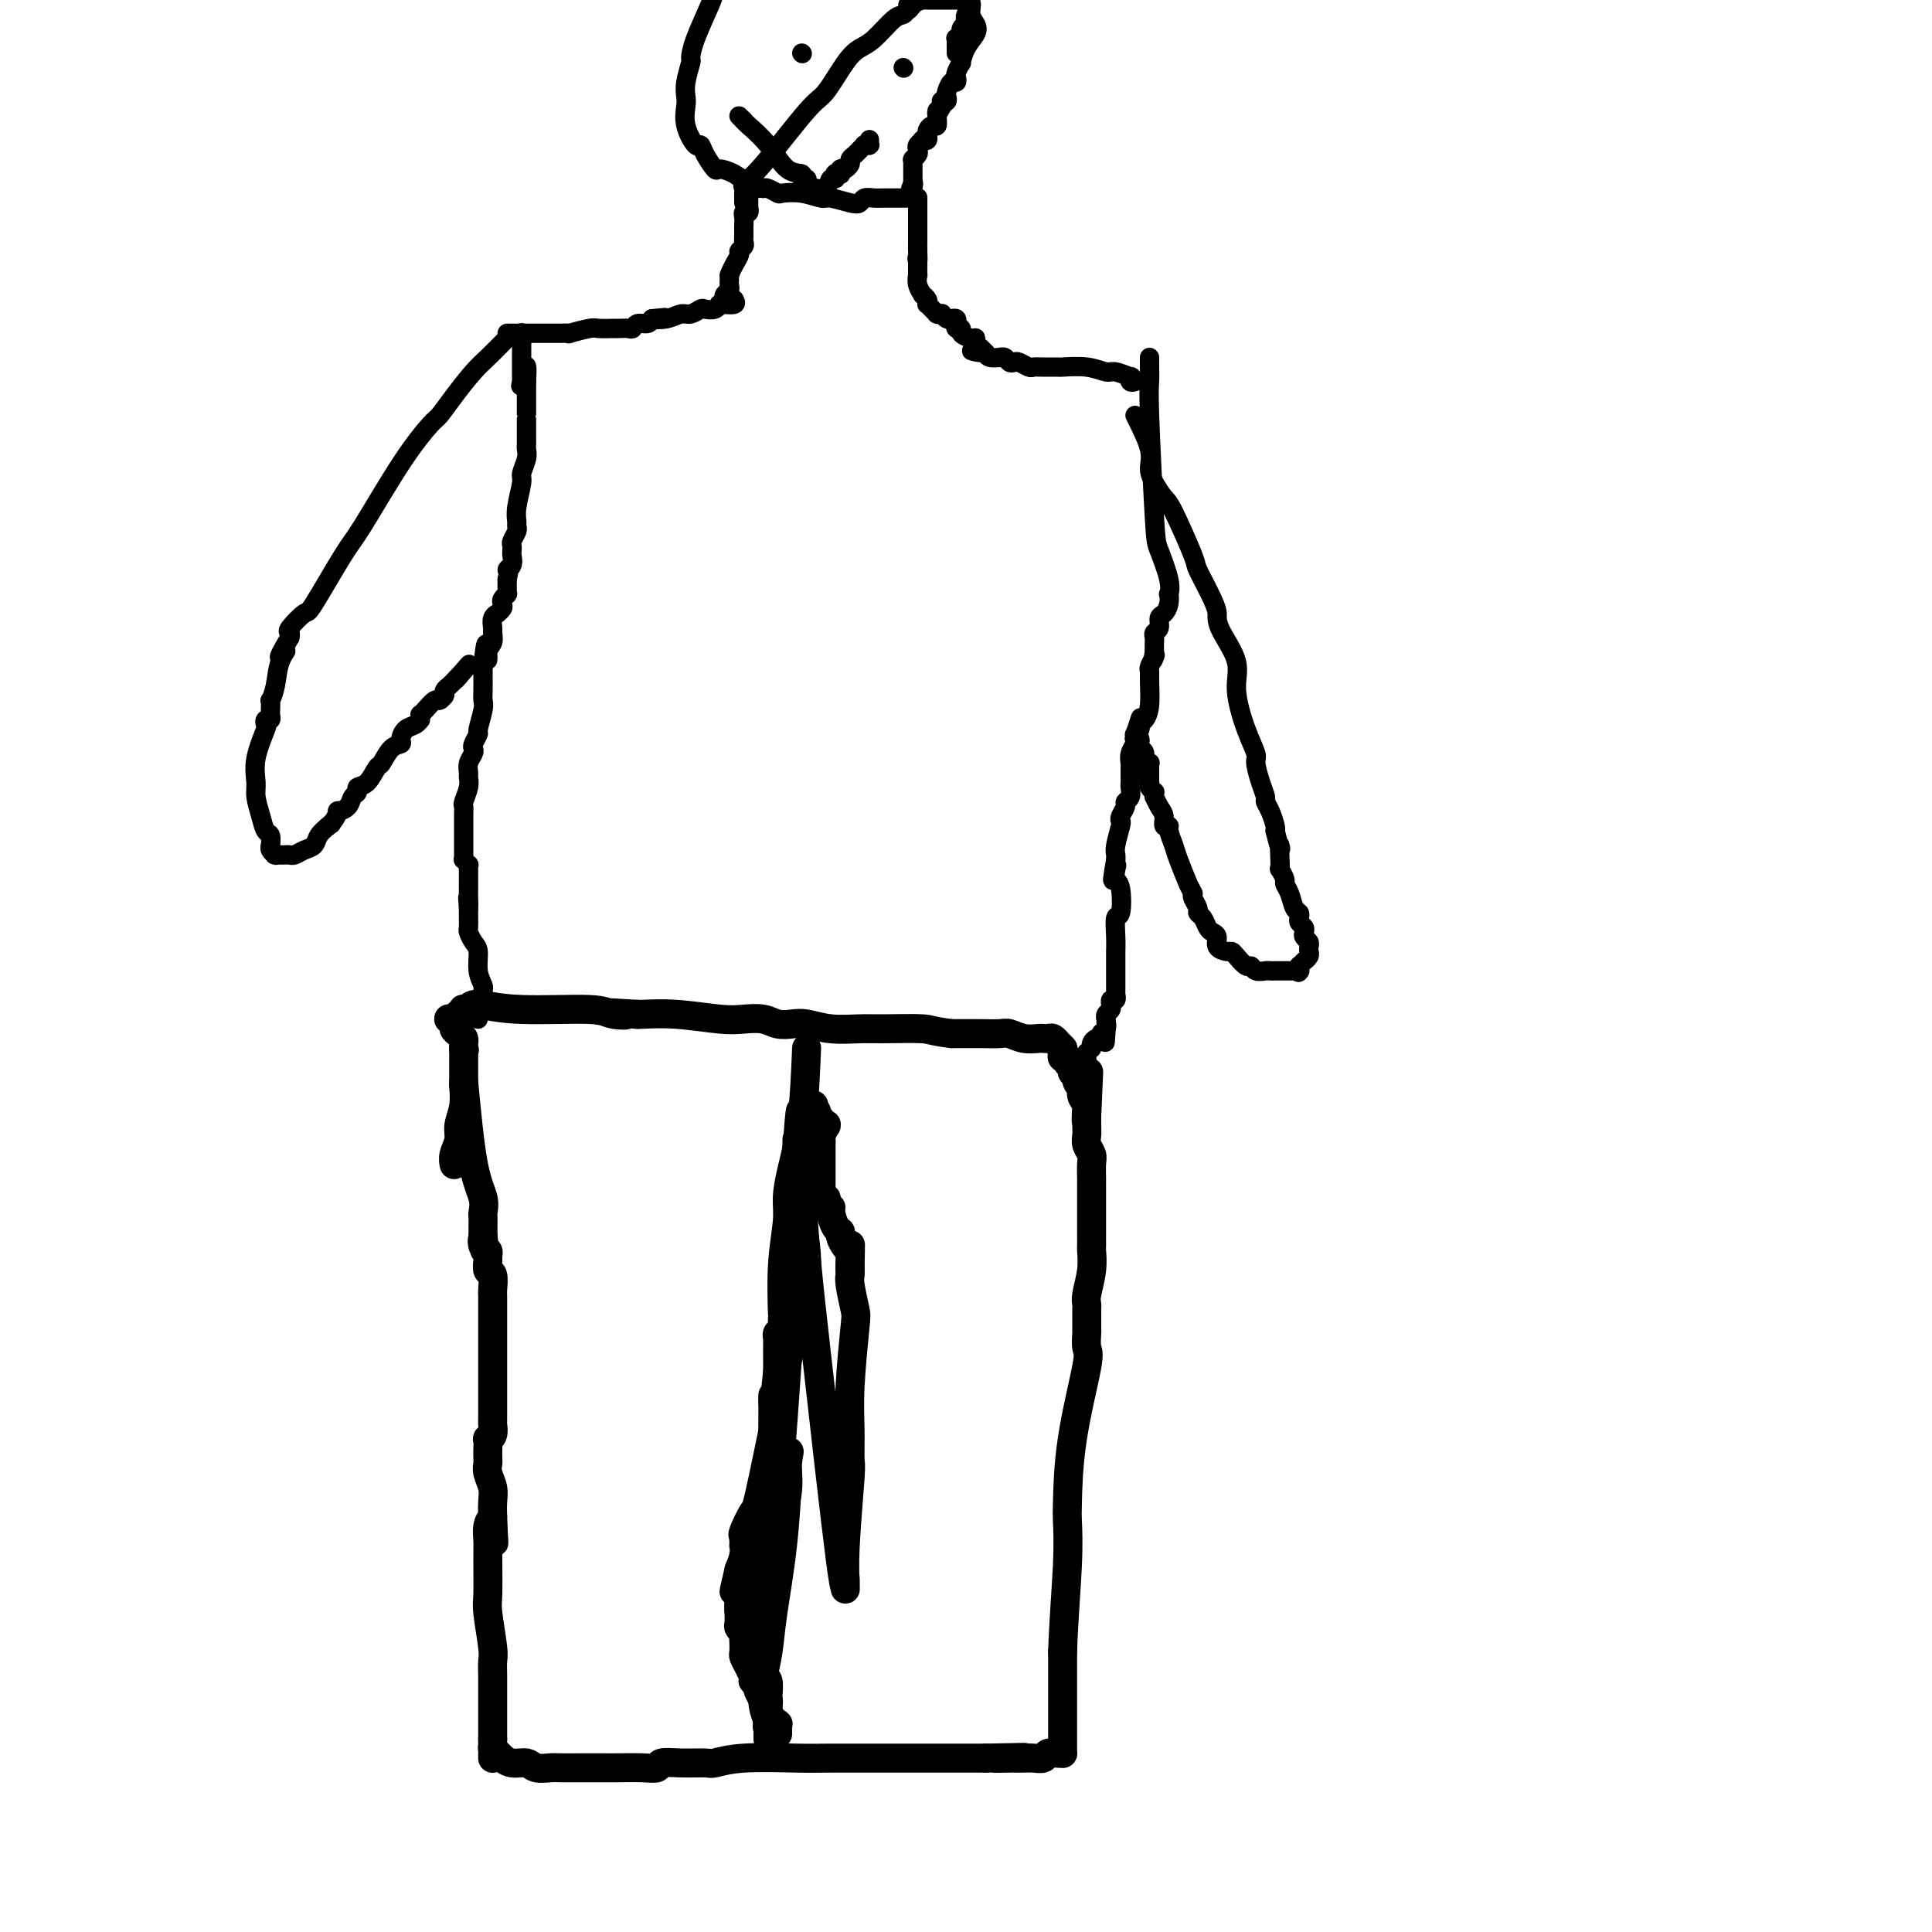 <svg viewBox='0 0 400 400' version='1.1' xmlns='http://www.w3.org/2000/svg' xmlns:xlink='http://www.w3.org/1999/xlink'><g fill='none' stroke='#000000' stroke-width='6' stroke-linecap='round' stroke-linejoin='round'><path d='M96,224c0.619,6.479 1.238,12.958 2,17c0.762,4.042 1.668,5.647 2,7c0.332,1.353 0.089,2.453 0,3c-0.089,0.547 -0.024,0.542 0,1c0.024,0.458 0.006,1.381 0,2c-0.006,0.619 -0.002,0.936 0,1c0.002,0.064 0.000,-0.125 0,0c-0.000,0.125 -0.000,0.562 0,1'/><path d='M100,256c0.635,5.129 0.223,1.950 0,1c-0.223,-0.950 -0.257,0.327 0,1c0.257,0.673 0.805,0.742 1,1c0.195,0.258 0.038,0.707 0,1c-0.038,0.293 0.042,0.432 0,1c-0.042,0.568 -0.207,1.567 0,2c0.207,0.433 0.788,0.301 1,1c0.212,0.699 0.057,2.228 0,3c-0.057,0.772 -0.015,0.786 0,1c0.015,0.214 0.004,0.627 0,1c-0.004,0.373 -0.001,0.705 0,1c0.001,0.295 0.000,0.552 0,1c-0.000,0.448 -0.000,1.088 0,1c0.000,-0.088 0.000,-0.902 0,0c-0.000,0.902 0.000,3.520 0,6c-0.000,2.480 -0.000,4.820 0,6c0.000,1.180 0.001,1.198 0,2c-0.001,0.802 -0.004,2.387 0,4c0.004,1.613 0.015,3.254 0,4c-0.015,0.746 -0.057,0.598 0,1c0.057,0.402 0.211,1.354 0,2c-0.211,0.646 -0.788,0.984 -1,1c-0.212,0.016 -0.058,-0.292 0,0c0.058,0.292 0.019,1.183 0,2c-0.019,0.817 -0.019,1.559 0,2c0.019,0.441 0.058,0.582 0,1c-0.058,0.418 -0.211,1.112 0,2c0.211,0.888 0.788,1.970 1,3c0.212,1.030 0.061,2.009 0,3c-0.061,0.991 -0.030,1.996 0,3'/><path d='M102,314c0.370,9.464 0.296,4.126 0,2c-0.296,-2.126 -0.812,-1.038 -1,0c-0.188,1.038 -0.047,2.025 0,3c0.047,0.975 -0.002,1.937 0,4c0.002,2.063 0.053,5.227 0,7c-0.053,1.773 -0.210,2.157 0,4c0.210,1.843 0.788,5.147 1,7c0.212,1.853 0.057,2.254 0,3c-0.057,0.746 -0.015,1.836 0,3c0.015,1.164 0.004,2.403 0,4c-0.004,1.597 -0.001,3.552 0,5c0.001,1.448 0.000,2.390 0,3c-0.000,0.610 -0.000,0.889 0,1c0.000,0.111 0.000,0.056 0,0'/><path d='M102,360c-0.000,7.359 -0.001,2.756 0,1c0.001,-1.756 0.003,-0.664 0,0c-0.003,0.664 -0.011,0.900 0,1c0.011,0.100 0.040,0.064 0,0c-0.040,-0.064 -0.149,-0.157 0,0c0.149,0.157 0.558,0.563 1,1c0.442,0.437 0.918,0.906 1,1c0.082,0.094 -0.231,-0.185 0,0c0.231,0.185 1.005,0.834 2,1c0.995,0.166 2.210,-0.152 3,0c0.790,0.152 1.153,0.773 2,1c0.847,0.227 2.178,0.061 3,0c0.822,-0.061 1.136,-0.017 2,0c0.864,0.017 2.277,0.005 4,0c1.723,-0.005 3.755,-0.005 5,0c1.245,0.005 1.703,0.016 3,0c1.297,-0.016 3.433,-0.057 5,0c1.567,0.057 2.564,0.212 3,0c0.436,-0.212 0.312,-0.793 1,-1c0.688,-0.207 2.189,-0.041 4,0c1.811,0.041 3.933,-0.041 5,0c1.067,0.041 1.081,0.207 2,0c0.919,-0.207 2.744,-0.788 6,-1c3.256,-0.212 7.943,-0.057 11,0c3.057,0.057 4.485,0.015 7,0c2.515,-0.015 6.117,-0.004 9,0c2.883,0.004 5.046,0.001 6,0c0.954,-0.001 0.699,-0.000 2,0c1.301,0.000 4.158,0.000 7,0c2.842,-0.000 5.669,-0.000 7,0c1.331,0.000 1.165,0.000 1,0'/><path d='M204,364c14.490,-0.309 5.717,-0.083 3,0c-2.717,0.083 0.624,0.023 2,0c1.376,-0.023 0.787,-0.010 1,0c0.213,0.010 1.226,0.017 2,0c0.774,-0.017 1.307,-0.057 2,0c0.693,0.057 1.545,0.212 2,0c0.455,-0.212 0.514,-0.791 1,-1c0.486,-0.209 1.398,-0.048 2,0c0.602,0.048 0.893,-0.016 1,0c0.107,0.016 0.029,0.112 0,0c-0.029,-0.112 -0.008,-0.432 0,-1c0.008,-0.568 0.002,-1.384 0,-3c-0.002,-1.616 -0.001,-4.033 0,-7c0.001,-2.967 0.000,-6.483 0,-10'/><path d='M220,342c0.226,-6.804 0.790,-13.315 1,-18c0.210,-4.685 0.067,-7.543 0,-9c-0.067,-1.457 -0.056,-1.512 0,-4c0.056,-2.488 0.159,-7.409 1,-13c0.841,-5.591 2.422,-11.851 3,-15c0.578,-3.149 0.155,-3.185 0,-4c-0.155,-0.815 -0.042,-2.407 0,-3c0.042,-0.593 0.011,-0.187 0,0c-0.011,0.187 -0.003,0.156 0,0c0.003,-0.156 0.001,-0.437 0,-1c-0.001,-0.563 0.000,-1.408 0,-2c-0.000,-0.592 -0.001,-0.933 0,-1c0.001,-0.067 0.004,0.139 0,0c-0.004,-0.139 -0.015,-0.622 0,-1c0.015,-0.378 0.057,-0.649 0,-1c-0.057,-0.351 -0.211,-0.781 0,-2c0.211,-1.219 0.789,-3.227 1,-5c0.211,-1.773 0.057,-3.312 0,-4c-0.057,-0.688 -0.015,-0.525 0,-1c0.015,-0.475 0.004,-1.587 0,-2c-0.004,-0.413 -0.001,-0.126 0,0c0.001,0.126 0.000,0.091 0,-1c-0.000,-1.091 0.001,-3.237 0,-5c-0.001,-1.763 -0.004,-3.144 0,-4c0.004,-0.856 0.015,-1.188 0,-2c-0.015,-0.812 -0.057,-2.104 0,-3c0.057,-0.896 0.211,-1.395 0,-2c-0.211,-0.605 -0.789,-1.317 -1,-2c-0.211,-0.683 -0.057,-1.338 0,-2c0.057,-0.662 0.016,-1.332 0,-2c-0.016,-0.668 -0.008,-1.334 0,-2'/><path d='M225,231c0.778,-17.352 0.222,-5.232 0,-1c-0.222,4.232 -0.111,0.574 0,-1c0.111,-1.574 0.222,-1.066 0,-1c-0.222,0.066 -0.776,-0.311 -1,-1c-0.224,-0.689 -0.117,-1.690 0,-2c0.117,-0.310 0.243,0.072 0,0c-0.243,-0.072 -0.854,-0.596 -1,-1c-0.146,-0.404 0.172,-0.687 0,-1c-0.172,-0.313 -0.834,-0.658 -1,-1c-0.166,-0.342 0.166,-0.683 0,-1c-0.166,-0.317 -0.829,-0.610 -1,-1c-0.171,-0.390 0.150,-0.875 0,-1c-0.150,-0.125 -0.771,0.111 -1,0c-0.229,-0.111 -0.065,-0.569 0,-1c0.065,-0.431 0.031,-0.834 0,-1c-0.031,-0.166 -0.060,-0.096 0,0c0.060,0.096 0.209,0.218 0,0c-0.209,-0.218 -0.777,-0.776 -1,-1c-0.223,-0.224 -0.102,-0.112 0,0c0.102,0.112 0.185,0.226 0,0c-0.185,-0.226 -0.640,-0.793 -1,-1c-0.360,-0.207 -0.627,-0.054 -1,0c-0.373,0.054 -0.852,0.011 -1,0c-0.148,-0.011 0.037,0.011 0,0c-0.037,-0.011 -0.294,-0.056 -1,0c-0.706,0.056 -1.859,0.211 -3,0c-1.141,-0.211 -2.270,-0.789 -3,-1c-0.730,-0.211 -1.062,-0.057 -2,0c-0.938,0.057 -2.483,0.015 -4,0c-1.517,-0.015 -3.005,-0.004 -4,0c-0.995,0.004 -1.498,0.002 -2,0'/><path d='M197,214c-4.337,-0.537 -4.180,-0.880 -6,-1c-1.820,-0.120 -5.617,-0.018 -8,0c-2.383,0.018 -3.352,-0.047 -5,0c-1.648,0.047 -3.977,0.205 -6,0c-2.023,-0.205 -3.741,-0.773 -5,-1c-1.259,-0.227 -2.058,-0.112 -3,0c-0.942,0.112 -2.027,0.222 -3,0c-0.973,-0.222 -1.834,-0.778 -3,-1c-1.166,-0.222 -2.639,-0.112 -4,0c-1.361,0.112 -2.612,0.226 -5,0c-2.388,-0.226 -5.912,-0.792 -9,-1c-3.088,-0.208 -5.739,-0.060 -7,0c-1.261,0.060 -1.130,0.030 -1,0'/><path d='M132,210c-10.643,-0.636 -4.752,-0.227 -3,0c1.752,0.227 -0.635,0.271 -2,0c-1.365,-0.271 -1.707,-0.858 -5,-1c-3.293,-0.142 -9.538,0.162 -14,0c-4.462,-0.162 -7.142,-0.790 -8,-1c-0.858,-0.210 0.106,-0.004 0,0c-0.106,0.004 -1.283,-0.196 -2,0c-0.717,0.196 -0.976,0.788 -1,1c-0.024,0.212 0.186,0.043 0,0c-0.186,-0.043 -0.767,0.040 -1,0c-0.233,-0.040 -0.119,-0.203 0,0c0.119,0.203 0.243,0.772 0,1c-0.243,0.228 -0.854,0.114 -1,0c-0.146,-0.114 0.171,-0.227 0,0c-0.171,0.227 -0.830,0.793 -1,1c-0.170,0.207 0.151,0.056 0,0c-0.151,-0.056 -0.773,-0.015 -1,0c-0.227,0.015 -0.061,0.004 0,0c0.061,-0.004 0.015,-0.002 0,0c-0.015,0.002 -0.000,0.003 0,0c0.000,-0.003 -0.015,-0.012 0,0c0.015,0.012 0.059,0.045 0,0c-0.059,-0.045 -0.222,-0.167 0,0c0.222,0.167 0.830,0.622 1,1c0.170,0.378 -0.098,0.679 0,1c0.098,0.321 0.562,0.663 1,1c0.438,0.337 0.849,0.668 1,1c0.151,0.332 0.043,0.666 0,1c-0.043,0.334 -0.022,0.667 0,1'/><path d='M96,217c0.309,0.884 0.083,0.093 0,0c-0.083,-0.093 -0.022,0.511 0,1c0.022,0.489 0.006,0.862 0,1c-0.006,0.138 -0.002,0.040 0,0c0.002,-0.040 0.000,-0.023 0,0c-0.000,0.023 -0.000,0.053 0,0c0.000,-0.053 0.000,-0.187 0,0c-0.000,0.187 -0.000,0.695 0,1c0.000,0.305 0.000,0.408 0,1c-0.000,0.592 -0.000,1.674 0,2c0.000,0.326 0.000,-0.104 0,0c-0.000,0.104 -0.000,0.743 0,1c0.000,0.257 0.001,0.133 0,0c-0.001,-0.133 -0.004,-0.275 0,0c0.004,0.275 0.016,0.969 0,1c-0.016,0.031 -0.061,-0.599 0,0c0.061,0.599 0.226,2.427 0,4c-0.226,1.573 -0.845,2.891 -1,4c-0.155,1.109 0.155,2.010 0,3c-0.155,0.990 -0.773,2.070 -1,3c-0.227,0.930 -0.061,1.712 0,2c0.061,0.288 0.017,0.082 0,0c-0.017,-0.082 -0.009,-0.041 0,0'/><path d='M167,217c-0.229,5.363 -0.457,10.725 -1,15c-0.543,4.275 -1.399,7.462 -2,10c-0.601,2.538 -0.946,4.427 -1,6c-0.054,1.573 0.182,2.831 0,5c-0.182,2.169 -0.781,5.249 -1,9c-0.219,3.751 -0.059,8.172 0,10c0.059,1.828 0.016,1.064 0,1c-0.016,-0.064 -0.005,0.571 0,1c0.005,0.429 0.002,0.651 0,1c-0.002,0.349 -0.004,0.824 0,1c0.004,0.176 0.015,0.052 0,0c-0.015,-0.052 -0.057,-0.033 0,0c0.057,0.033 0.211,0.081 0,0c-0.211,-0.081 -0.789,-0.290 -1,0c-0.211,0.290 -0.057,1.078 0,1c0.057,-0.078 0.016,-1.022 0,0c-0.016,1.022 -0.008,4.011 0,7'/><path d='M161,284c-1.155,11.242 -1.041,5.845 -1,5c0.041,-0.845 0.011,2.860 0,6c-0.011,3.140 -0.003,5.714 0,7c0.003,1.286 0.002,1.285 0,2c-0.002,0.715 -0.004,2.146 0,3c0.004,0.854 0.015,1.133 0,2c-0.015,0.867 -0.056,2.324 0,3c0.056,0.676 0.207,0.571 0,1c-0.207,0.429 -0.774,1.392 -1,2c-0.226,0.608 -0.113,0.862 0,1c0.113,0.138 0.226,0.159 0,1c-0.226,0.841 -0.793,2.503 -1,3c-0.207,0.497 -0.056,-0.170 0,0c0.056,0.170 0.015,1.177 0,2c-0.015,0.823 -0.004,1.463 0,2c0.004,0.537 0.001,0.970 0,1c-0.001,0.030 -0.000,-0.343 0,0c0.000,0.343 0.000,1.400 0,2c-0.000,0.600 -0.000,0.741 0,1c0.000,0.259 0.000,0.634 0,1c-0.000,0.366 -0.000,0.723 0,1c0.000,0.277 0.000,0.474 0,1c-0.000,0.526 -0.001,1.382 0,2c0.001,0.618 0.004,1.000 0,1c-0.004,0.000 -0.015,-0.381 0,1c0.015,1.381 0.057,4.523 0,7c-0.057,2.477 -0.211,4.288 0,5c0.211,0.712 0.789,0.325 1,1c0.211,0.675 0.057,2.413 0,3c-0.057,0.587 -0.016,0.025 0,0c0.016,-0.025 0.008,0.488 0,1'/><path d='M159,352c-0.309,10.622 -0.083,3.175 0,1c0.083,-2.175 0.022,0.920 0,2c-0.022,1.080 -0.006,0.146 0,0c0.006,-0.146 0.002,0.496 0,1c-0.002,0.504 -0.000,0.871 0,1c0.000,0.129 0.000,0.020 0,0c-0.000,-0.020 -0.000,0.047 0,0c0.000,-0.047 0.000,-0.210 0,0c-0.000,0.210 -0.000,0.792 0,1c0.000,0.208 0.000,0.042 0,0c-0.000,-0.042 -0.000,0.042 0,0c0.000,-0.042 0.000,-0.208 0,0c-0.000,0.208 -0.000,0.792 0,1c0.000,0.208 0.000,0.042 0,0c-0.000,-0.042 -0.000,0.041 0,0c0.000,-0.041 0.000,-0.207 0,0c-0.000,0.207 -0.000,0.788 0,1c0.000,0.212 0.000,0.057 0,0c-0.000,-0.057 -0.000,-0.016 0,0c0.000,0.016 0.000,0.005 0,0c-0.000,-0.005 -0.000,-0.005 0,0c0.000,0.005 0.000,0.015 0,0c-0.000,-0.015 -0.000,-0.056 0,0c0.000,0.056 0.000,0.208 0,0c0.000,-0.208 0.000,-0.777 0,-1c0.000,-0.223 0.000,-0.098 0,0c0.000,0.098 0.000,0.171 0,0c0.000,-0.171 0.000,-0.585 0,-1'/><path d='M159,358c-0.000,0.917 -0.000,0.209 0,0c0.000,-0.209 0.000,0.081 0,0c-0.000,-0.081 -0.000,-0.532 0,-1c0.000,-0.468 0.001,-0.952 0,-1c-0.001,-0.048 -0.004,0.341 0,0c0.004,-0.341 0.015,-1.411 0,-2c-0.015,-0.589 -0.057,-0.697 0,-1c0.057,-0.303 0.211,-0.799 0,-1c-0.211,-0.201 -0.789,-0.105 -1,0c-0.211,0.105 -0.057,0.221 0,0c0.057,-0.221 0.015,-0.777 0,-1c-0.015,-0.223 -0.004,-0.113 0,0c0.004,0.113 0.001,0.230 0,0c-0.001,-0.230 -0.000,-0.808 0,-1c0.000,-0.192 0.000,0.001 0,0c-0.000,-0.001 -0.000,-0.195 0,0c0.000,0.195 0.001,0.780 0,1c-0.001,0.220 -0.004,0.075 0,0c0.004,-0.075 0.015,-0.080 0,0c-0.015,0.080 -0.057,0.246 0,0c0.057,-0.246 0.213,-0.905 0,-1c-0.213,-0.095 -0.794,0.373 -1,0c-0.206,-0.373 -0.037,-1.589 0,-2c0.037,-0.411 -0.057,-0.019 0,-2c0.057,-1.981 0.264,-6.335 1,-12c0.736,-5.665 2.001,-12.642 3,-17c0.999,-4.358 1.730,-6.096 2,-8c0.270,-1.904 0.077,-3.972 0,-5c-0.077,-1.028 -0.039,-1.014 0,-1'/><path d='M163,303c0.774,-4.795 0.207,-1.284 0,0c-0.207,1.284 -0.056,0.339 0,0c0.056,-0.339 0.015,-0.073 0,0c-0.015,0.073 -0.006,-0.049 0,0c0.006,0.049 0.009,0.268 0,1c-0.009,0.732 -0.030,1.976 0,2c0.030,0.024 0.109,-1.170 0,1c-0.109,2.170 -0.407,7.706 -1,13c-0.593,5.294 -1.479,10.346 -2,14c-0.521,3.654 -0.675,5.911 -1,8c-0.325,2.089 -0.819,4.010 -1,5c-0.181,0.990 -0.048,1.049 0,1c0.048,-0.049 0.013,-0.208 0,0c-0.013,0.208 -0.003,0.781 0,1c0.003,0.219 -0.001,0.083 0,0c0.001,-0.083 0.008,-0.112 0,0c-0.008,0.112 -0.029,0.366 0,0c0.029,-0.366 0.109,-1.350 0,-1c-0.109,0.350 -0.407,2.036 0,-3c0.407,-5.036 1.521,-16.795 3,-36c1.479,-19.205 3.325,-45.858 4,-58c0.675,-12.142 0.181,-9.775 0,-10c-0.181,-0.225 -0.048,-3.042 0,-4c0.048,-0.958 0.013,-0.058 0,0c-0.013,0.058 -0.003,-0.728 0,-1c0.003,-0.272 0.001,-0.032 0,0c-0.001,0.032 -0.000,-0.145 0,0c0.000,0.145 0.000,0.613 0,1c-0.000,0.387 -0.000,0.694 0,1'/><path d='M165,238c1.204,-16.718 0.715,-4.014 1,7c0.285,11.014 1.344,20.338 3,35c1.656,14.662 3.908,34.661 5,43c1.092,8.339 1.025,5.019 1,4c-0.025,-1.019 -0.007,0.263 0,1c0.007,0.737 0.002,0.929 0,1c-0.002,0.071 -0.000,0.020 0,0c0.000,-0.020 -0.001,-0.008 0,0c0.001,0.008 0.004,0.012 0,0c-0.004,-0.012 -0.015,-0.041 0,0c0.015,0.041 0.057,0.152 0,-1c-0.057,-1.152 -0.212,-3.567 0,-8c0.212,-4.433 0.792,-10.883 1,-14c0.208,-3.117 0.043,-2.901 0,-4c-0.043,-1.099 0.037,-3.513 0,-6c-0.037,-2.487 -0.192,-5.049 0,-9c0.192,-3.951 0.731,-9.293 1,-12c0.269,-2.707 0.268,-2.778 0,-4c-0.268,-1.222 -0.804,-3.594 -1,-5c-0.196,-1.406 -0.053,-1.845 0,-2c0.053,-0.155 0.014,-0.028 0,0c-0.014,0.028 -0.004,-0.045 0,0c0.004,0.045 0.001,0.208 0,0c-0.001,-0.208 -0.000,-0.787 0,-1c0.000,-0.213 0.000,-0.061 0,0c-0.000,0.061 -0.000,0.030 0,0'/><path d='M176,263c0.158,-10.020 0.052,-3.070 0,-1c-0.052,2.070 -0.052,-0.741 0,-2c0.052,-1.259 0.155,-0.965 0,-1c-0.155,-0.035 -0.567,-0.398 -1,-1c-0.433,-0.602 -0.885,-1.444 -1,-2c-0.115,-0.556 0.109,-0.827 0,-1c-0.109,-0.173 -0.551,-0.246 -1,-1c-0.449,-0.754 -0.905,-2.187 -1,-3c-0.095,-0.813 0.172,-1.007 0,-1c-0.172,0.007 -0.782,0.213 -1,0c-0.218,-0.213 -0.044,-0.846 0,-1c0.044,-0.154 -0.041,0.170 0,0c0.041,-0.170 0.207,-0.834 0,-1c-0.207,-0.166 -0.788,0.164 -1,0c-0.212,-0.164 -0.057,-0.823 0,-1c0.057,-0.177 0.015,0.129 0,0c-0.015,-0.129 -0.004,-0.694 0,-2c0.004,-1.306 0.001,-3.354 0,-4c-0.001,-0.646 0.000,0.111 0,0c-0.000,-0.111 -0.001,-1.089 0,-2c0.001,-0.911 0.004,-1.754 0,-2c-0.004,-0.246 -0.015,0.106 0,0c0.015,-0.106 0.058,-0.670 0,-1c-0.058,-0.330 -0.215,-0.427 0,-1c0.215,-0.573 0.804,-1.622 1,-2c0.196,-0.378 0.001,-0.087 0,0c-0.001,0.087 0.193,-0.032 0,0c-0.193,0.032 -0.773,0.215 -1,0c-0.227,-0.215 -0.099,-0.827 0,-1c0.099,-0.173 0.171,0.093 0,0c-0.171,-0.093 -0.586,-0.547 -1,-1'/><path d='M169,231c-1.099,-4.891 -0.347,-1.118 0,0c0.347,1.118 0.290,-0.418 0,-1c-0.290,-0.582 -0.814,-0.209 -1,0c-0.186,0.209 -0.036,0.255 0,0c0.036,-0.255 -0.043,-0.812 0,-1c0.043,-0.188 0.208,-0.009 0,0c-0.208,0.009 -0.788,-0.154 -1,0c-0.212,0.154 -0.056,0.624 0,1c0.056,0.376 0.011,0.658 0,1c-0.011,0.342 0.011,0.743 0,1c-0.011,0.257 -0.056,0.370 0,1c0.056,0.630 0.211,1.776 0,4c-0.211,2.224 -0.790,5.525 -1,7c-0.210,1.475 -0.052,1.123 0,2c0.052,0.877 -0.004,2.984 0,4c0.004,1.016 0.066,0.940 0,1c-0.066,0.060 -0.259,0.256 0,2c0.259,1.744 0.972,5.038 1,8c0.028,2.962 -0.627,5.593 -1,7c-0.373,1.407 -0.464,1.591 -2,9c-1.536,7.409 -4.517,22.042 -6,29c-1.483,6.958 -1.469,6.242 -2,7c-0.531,0.758 -1.606,2.992 -2,4c-0.394,1.008 -0.106,0.791 0,1c0.106,0.209 0.029,0.846 0,1c-0.029,0.154 -0.011,-0.174 0,0c0.011,0.174 0.013,0.851 0,1c-0.013,0.149 -0.042,-0.229 0,0c0.042,0.229 0.155,1.065 0,2c-0.155,0.935 -0.577,1.967 -1,3'/><path d='M153,325c-2.011,8.792 -0.539,2.272 0,1c0.539,-1.272 0.143,2.706 0,5c-0.143,2.294 -0.035,2.906 0,3c0.035,0.094 -0.005,-0.330 0,0c0.005,0.330 0.054,1.415 0,2c-0.054,0.585 -0.210,0.671 0,1c0.210,0.329 0.788,0.899 1,1c0.212,0.101 0.060,-0.269 0,0c-0.060,0.269 -0.026,1.176 0,2c0.026,0.824 0.045,1.565 0,2c-0.045,0.435 -0.155,0.566 0,1c0.155,0.434 0.576,1.173 1,2c0.424,0.827 0.850,1.741 1,2c0.150,0.259 0.025,-0.139 0,0c-0.025,0.139 0.050,0.815 0,1c-0.050,0.185 -0.224,-0.122 0,0c0.224,0.122 0.847,0.671 1,1c0.153,0.329 -0.165,0.437 0,1c0.165,0.563 0.814,1.580 1,2c0.186,0.420 -0.090,0.242 0,1c0.090,0.758 0.546,2.451 1,3c0.454,0.549 0.906,-0.045 1,0c0.094,0.045 -0.171,0.730 0,1c0.171,0.270 0.778,0.125 1,0c0.222,-0.125 0.060,-0.231 0,0c-0.060,0.231 -0.016,0.798 0,1c0.016,0.202 0.004,0.040 0,0c-0.004,-0.040 -0.001,0.041 0,0c0.001,-0.041 0.000,-0.203 0,0c-0.000,0.203 -0.000,0.772 0,1c0.000,0.228 0.000,0.114 0,0'/></g>
<g fill='none' stroke='#000000' stroke-width='4' stroke-linecap='round' stroke-linejoin='round'><path d='M99,211c-0.008,-0.754 -0.016,-1.509 0,-2c0.016,-0.491 0.057,-0.719 0,-1c-0.057,-0.281 -0.212,-0.614 0,-1c0.212,-0.386 0.790,-0.823 1,-1c0.210,-0.177 0.052,-0.094 0,0c-0.052,0.094 0.001,0.197 0,0c-0.001,-0.197 -0.056,-0.696 0,-1c0.056,-0.304 0.221,-0.414 0,-1c-0.221,-0.586 -0.830,-1.647 -1,-3c-0.170,-1.353 0.098,-2.996 0,-4c-0.098,-1.004 -0.562,-1.368 -1,-2c-0.438,-0.632 -0.849,-1.531 -1,-2c-0.151,-0.469 -0.040,-0.507 0,-1c0.040,-0.493 0.011,-1.440 0,-2c-0.011,-0.560 -0.003,-0.731 0,-1c0.003,-0.269 0.002,-0.634 0,-1'/><path d='M97,188c-0.309,-3.753 -0.083,-1.635 0,-1c0.083,0.635 0.022,-0.215 0,-1c-0.022,-0.785 -0.006,-1.507 0,-2c0.006,-0.493 0.003,-0.758 0,-1c-0.003,-0.242 -0.004,-0.461 0,-1c0.004,-0.539 0.015,-1.398 0,-2c-0.015,-0.602 -0.057,-0.948 0,-1c0.057,-0.052 0.211,0.191 0,0c-0.211,-0.191 -0.789,-0.815 -1,-1c-0.211,-0.185 -0.057,0.068 0,0c0.057,-0.068 0.015,-0.458 0,-1c-0.015,-0.542 -0.004,-1.234 0,-2c0.004,-0.766 -0.000,-1.604 0,-2c0.000,-0.396 0.004,-0.350 0,-1c-0.004,-0.650 -0.015,-1.995 0,-3c0.015,-1.005 0.057,-1.669 0,-2c-0.057,-0.331 -0.212,-0.329 0,-1c0.212,-0.671 0.793,-2.015 1,-3c0.207,-0.985 0.042,-1.612 0,-2c-0.042,-0.388 0.040,-0.536 0,-1c-0.040,-0.464 -0.203,-1.242 0,-2c0.203,-0.758 0.771,-1.496 1,-2c0.229,-0.504 0.118,-0.776 0,-1c-0.118,-0.224 -0.242,-0.402 0,-1c0.242,-0.598 0.849,-1.615 1,-2c0.151,-0.385 -0.156,-0.137 0,-1c0.156,-0.863 0.774,-2.836 1,-4c0.226,-1.164 0.061,-1.518 0,-2c-0.061,-0.482 -0.016,-1.091 0,-2c0.016,-0.909 0.005,-2.117 0,-3c-0.005,-0.883 -0.002,-1.442 0,-2'/><path d='M100,138c0.707,-8.152 0.974,-3.531 1,-2c0.026,1.531 -0.190,-0.027 0,-1c0.190,-0.973 0.787,-1.361 1,-2c0.213,-0.639 0.042,-1.529 0,-2c-0.042,-0.471 0.045,-0.521 0,-1c-0.045,-0.479 -0.222,-1.385 0,-2c0.222,-0.615 0.843,-0.938 1,-1c0.157,-0.062 -0.150,0.137 0,0c0.150,-0.137 0.758,-0.611 1,-1c0.242,-0.389 0.117,-0.693 0,-1c-0.117,-0.307 -0.228,-0.617 0,-1c0.228,-0.383 0.793,-0.838 1,-1c0.207,-0.162 0.055,-0.029 0,0c-0.055,0.029 -0.015,-0.045 0,0c0.015,0.045 0.004,0.209 0,0c-0.004,-0.209 -0.001,-0.792 0,-1c0.001,-0.208 0.000,-0.042 0,0c-0.000,0.042 -0.000,-0.041 0,0c0.000,0.041 0.000,0.204 0,0c-0.000,-0.204 -0.000,-0.776 0,-1c0.000,-0.224 0.000,-0.099 0,0c-0.000,0.099 -0.000,0.171 0,0c0.000,-0.171 0.000,-0.586 0,-1'/><path d='M105,120c0.713,-3.205 -0.005,-2.217 0,-2c0.005,0.217 0.734,-0.337 1,-1c0.266,-0.663 0.070,-1.433 0,-2c-0.070,-0.567 -0.015,-0.929 0,-1c0.015,-0.071 -0.010,0.150 0,0c0.010,-0.150 0.056,-0.669 0,-1c-0.056,-0.331 -0.212,-0.474 0,-1c0.212,-0.526 0.793,-1.437 1,-2c0.207,-0.563 0.040,-0.779 0,-1c-0.040,-0.221 0.046,-0.447 0,-1c-0.046,-0.553 -0.222,-1.433 0,-3c0.222,-1.567 0.844,-3.820 1,-5c0.156,-1.180 -0.154,-1.286 0,-2c0.154,-0.714 0.773,-2.038 1,-3c0.227,-0.962 0.061,-1.564 0,-2c-0.061,-0.436 -0.016,-0.707 0,-1c0.016,-0.293 0.004,-0.608 0,-1c-0.004,-0.392 -0.001,-0.861 0,-1c0.001,-0.139 0.000,0.052 0,0c-0.000,-0.052 -0.000,-0.347 0,-1c0.000,-0.653 0.000,-1.663 0,-2c-0.000,-0.337 -0.000,-0.002 0,0c0.000,0.002 0.000,-0.328 0,-1c-0.000,-0.672 -0.000,-1.686 0,-2c0.000,-0.314 0.000,0.071 0,0c-0.000,-0.071 -0.000,-0.597 0,-1c0.000,-0.403 0.000,-0.683 0,-1c-0.000,-0.317 -0.000,-0.673 0,-1c0.000,-0.327 0.000,-0.627 0,-1c-0.000,-0.373 -0.000,-0.821 0,-1c0.000,-0.179 0.000,-0.090 0,0'/><path d='M109,79c0.392,-6.346 -0.627,-1.710 -1,0c-0.373,1.710 -0.100,0.493 0,0c0.100,-0.493 0.027,-0.264 0,0c-0.027,0.264 -0.007,0.562 0,0c0.007,-0.562 0.002,-1.982 0,-3c-0.002,-1.018 -0.001,-1.632 0,-2c0.001,-0.368 0.000,-0.491 0,-1c-0.000,-0.509 -0.000,-1.405 0,-2c0.000,-0.595 0.000,-0.891 0,-1c-0.000,-0.109 -0.000,-0.033 0,0c0.000,0.033 0.000,0.023 0,0c-0.000,-0.023 -0.000,-0.059 0,0c0.000,0.059 0.000,0.212 0,0c-0.000,-0.212 -0.000,-0.788 0,-1c0.000,-0.212 0.000,-0.061 0,0c-0.000,0.061 -0.000,0.030 0,0'/><path d='M238,74c-0.007,0.559 -0.014,1.119 0,2c0.014,0.881 0.050,2.084 0,3c-0.050,0.916 -0.185,1.546 0,7c0.185,5.454 0.690,15.733 1,21c0.310,5.267 0.423,5.522 1,7c0.577,1.478 1.616,4.179 2,6c0.384,1.821 0.113,2.763 0,3c-0.113,0.237 -0.068,-0.231 0,0c0.068,0.231 0.158,1.161 0,2c-0.158,0.839 -0.564,1.587 -1,2c-0.436,0.413 -0.901,0.491 -1,1c-0.099,0.509 0.170,1.449 0,2c-0.170,0.551 -0.777,0.715 -1,1c-0.223,0.285 -0.060,0.692 0,1c0.060,0.308 0.017,0.517 0,1c-0.017,0.483 -0.009,1.242 0,2'/><path d='M239,135c-0.480,2.576 -0.181,1.517 0,1c0.181,-0.517 0.246,-0.490 0,0c-0.246,0.490 -0.801,1.445 -1,2c-0.199,0.555 -0.043,0.712 0,1c0.043,0.288 -0.026,0.707 0,2c0.026,1.293 0.147,3.461 0,5c-0.147,1.539 -0.561,2.450 -1,3c-0.439,0.550 -0.902,0.739 -1,1c-0.098,0.261 0.171,0.594 0,1c-0.171,0.406 -0.782,0.885 -1,1c-0.218,0.115 -0.044,-0.133 0,0c0.044,0.133 -0.041,0.648 0,1c0.041,0.352 0.207,0.542 0,1c-0.207,0.458 -0.788,1.183 -1,2c-0.212,0.817 -0.057,1.724 0,2c0.057,0.276 0.015,-0.081 0,0c-0.015,0.081 -0.004,0.598 0,1c0.004,0.402 0.002,0.689 0,1c-0.002,0.311 -0.005,0.647 0,1c0.005,0.353 0.016,0.724 0,1c-0.016,0.276 -0.061,0.459 0,1c0.061,0.541 0.226,1.441 0,2c-0.226,0.559 -0.844,0.777 -1,1c-0.156,0.223 0.151,0.451 0,1c-0.151,0.549 -0.758,1.418 -1,2c-0.242,0.582 -0.117,0.877 0,1c0.117,0.123 0.227,0.074 0,1c-0.227,0.926 -0.792,2.826 -1,4c-0.208,1.174 -0.059,1.621 0,2c0.059,0.379 0.030,0.689 0,1'/><path d='M231,178c-1.242,7.135 -0.346,3.472 0,2c0.346,-1.472 0.141,-0.751 0,0c-0.141,0.751 -0.220,1.534 0,2c0.220,0.466 0.738,0.616 1,2c0.262,1.384 0.266,4.001 0,5c-0.266,0.999 -0.803,0.380 -1,1c-0.197,0.620 -0.053,2.481 0,4c0.053,1.519 0.014,2.697 0,3c-0.014,0.303 -0.004,-0.269 0,0c0.004,0.269 0.001,1.379 0,2c-0.001,0.621 -0.000,0.753 0,1c0.000,0.247 0.000,0.609 0,1c-0.000,0.391 -0.000,0.813 0,1c0.000,0.187 -0.000,0.140 0,0c0.000,-0.140 0.000,-0.373 0,0c-0.000,0.373 -0.000,1.353 0,2c0.000,0.647 0.001,0.962 0,1c-0.001,0.038 -0.004,-0.201 0,0c0.004,0.201 0.015,0.842 0,1c-0.015,0.158 -0.057,-0.169 0,0c0.057,0.169 0.212,0.833 0,1c-0.212,0.167 -0.793,-0.163 -1,0c-0.207,0.163 -0.041,0.818 0,1c0.041,0.182 -0.041,-0.110 0,0c0.041,0.110 0.207,0.622 0,1c-0.207,0.378 -0.788,0.622 -1,1c-0.212,0.378 -0.057,0.888 0,1c0.057,0.112 0.015,-0.176 0,0c-0.015,0.176 -0.004,0.817 0,1c0.004,0.183 0.001,-0.090 0,0c-0.001,0.090 -0.001,0.545 0,1'/><path d='M229,213c-0.326,5.430 -0.140,1.507 0,0c0.140,-1.507 0.234,-0.596 0,0c-0.234,0.596 -0.798,0.877 -1,1c-0.202,0.123 -0.044,0.088 0,0c0.044,-0.088 -0.027,-0.230 0,0c0.027,0.230 0.150,0.832 0,1c-0.150,0.168 -0.575,-0.100 -1,0c-0.425,0.100 -0.850,0.566 -1,1c-0.150,0.434 -0.026,0.834 0,1c0.026,0.166 -0.046,0.097 0,0c0.046,-0.097 0.208,-0.223 0,0c-0.208,0.223 -0.788,0.796 -1,1c-0.212,0.204 -0.057,0.041 0,0c0.057,-0.041 0.015,0.042 0,0c-0.015,-0.042 -0.004,-0.207 0,0c0.004,0.207 0.001,0.788 0,1c-0.001,0.212 -0.000,0.057 0,0c0.000,-0.057 0.000,-0.015 0,0c-0.000,0.015 -0.000,0.004 0,0c0.000,-0.004 0.000,-0.002 0,0c-0.000,0.002 -0.000,0.004 0,0c0.000,-0.004 0.000,-0.015 0,0c-0.000,0.015 -0.000,0.057 0,0c0.000,-0.057 0.001,-0.212 0,0c-0.001,0.212 -0.004,0.793 0,1c0.004,0.207 0.015,0.041 0,0c-0.015,-0.041 -0.057,0.041 0,0c0.057,-0.041 0.211,-0.207 0,0c-0.211,0.207 -0.788,0.786 -1,1c-0.212,0.214 -0.061,0.061 0,0c0.061,-0.061 0.030,-0.031 0,0'/><path d='M224,221c-0.713,1.464 0.005,1.124 0,1c-0.005,-0.124 -0.733,-0.033 -1,0c-0.267,0.033 -0.072,0.009 0,0c0.072,-0.009 0.021,-0.003 0,0c-0.021,0.003 -0.010,0.001 0,0'/><path d='M235,86c1.284,2.574 2.568,5.147 3,7c0.432,1.853 0.011,2.984 0,4c-0.011,1.016 0.387,1.917 1,3c0.613,1.083 1.443,2.348 2,3c0.557,0.652 0.843,0.689 2,3c1.157,2.311 3.186,6.894 4,9c0.814,2.106 0.415,1.733 1,3c0.585,1.267 2.154,4.172 3,6c0.846,1.828 0.967,2.579 1,3c0.033,0.421 -0.024,0.513 0,1c0.024,0.487 0.130,1.370 1,3c0.870,1.630 2.506,4.006 3,6c0.494,1.994 -0.152,3.604 0,6c0.152,2.396 1.102,5.577 2,8c0.898,2.423 1.742,4.088 2,5c0.258,0.912 -0.072,1.072 0,2c0.072,0.928 0.545,2.623 1,4c0.455,1.377 0.893,2.435 1,3c0.107,0.565 -0.116,0.636 0,1c0.116,0.364 0.570,1.021 1,2c0.430,0.979 0.837,2.280 1,3c0.163,0.720 0.081,0.860 0,1'/><path d='M264,172c1.465,5.947 1.129,3.313 1,3c-0.129,-0.313 -0.049,1.694 0,3c0.049,1.306 0.069,1.910 0,2c-0.069,0.090 -0.226,-0.333 0,0c0.226,0.333 0.835,1.423 1,2c0.165,0.577 -0.113,0.641 0,1c0.113,0.359 0.618,1.013 1,2c0.382,0.987 0.642,2.306 1,3c0.358,0.694 0.814,0.763 1,1c0.186,0.237 0.101,0.641 0,1c-0.101,0.359 -0.220,0.674 0,1c0.220,0.326 0.777,0.665 1,1c0.223,0.335 0.112,0.668 0,1c-0.112,0.332 -0.226,0.664 0,1c0.226,0.336 0.792,0.678 1,1c0.208,0.322 0.057,0.625 0,1c-0.057,0.375 -0.019,0.822 0,1c0.019,0.178 0.019,0.086 0,0c-0.019,-0.086 -0.058,-0.166 0,0c0.058,0.166 0.213,0.579 0,1c-0.213,0.421 -0.793,0.849 -1,1c-0.207,0.151 -0.041,0.026 0,0c0.041,-0.026 -0.041,0.046 0,0c0.041,-0.046 0.207,-0.209 0,0c-0.207,0.209 -0.788,0.792 -1,1c-0.212,0.208 -0.057,0.042 0,0c0.057,-0.042 0.015,0.041 0,0c-0.015,-0.041 -0.004,-0.207 0,0c0.004,0.207 0.001,0.786 0,1c-0.001,0.214 -0.000,0.061 0,0c0.000,-0.061 0.000,-0.031 0,0'/><path d='M269,201c-0.309,0.619 -0.082,0.166 0,0c0.082,-0.166 0.018,-0.044 0,0c-0.018,0.044 0.010,0.012 0,0c-0.010,-0.012 -0.059,-0.003 0,0c0.059,0.003 0.227,0.001 0,0c-0.227,-0.001 -0.848,-0.000 -1,0c-0.152,0.000 0.166,0.000 0,0c-0.166,-0.000 -0.814,-0.000 -1,0c-0.186,0.000 0.091,-0.000 0,0c-0.091,0.000 -0.549,0.000 -1,0c-0.451,-0.000 -0.893,-0.000 -1,0c-0.107,0.000 0.122,0.001 0,0c-0.122,-0.001 -0.596,-0.005 -1,0c-0.404,0.005 -0.737,0.017 -1,0c-0.263,-0.017 -0.455,-0.064 -1,0c-0.545,0.064 -1.442,0.237 -2,0c-0.558,-0.237 -0.778,-0.886 -1,-1c-0.222,-0.114 -0.445,0.307 -1,0c-0.555,-0.307 -1.440,-1.343 -2,-2c-0.560,-0.657 -0.794,-0.936 -1,-1c-0.206,-0.064 -0.384,0.086 -1,0c-0.616,-0.086 -1.670,-0.408 -2,-1c-0.330,-0.592 0.065,-1.454 0,-2c-0.065,-0.546 -0.591,-0.775 -1,-1c-0.409,-0.225 -0.702,-0.445 -1,-1c-0.298,-0.555 -0.602,-1.444 -1,-2c-0.398,-0.556 -0.890,-0.778 -1,-1c-0.110,-0.222 0.163,-0.444 0,-1c-0.163,-0.556 -0.761,-1.444 -1,-2c-0.239,-0.556 -0.120,-0.778 0,-1'/><path d='M247,185c-0.890,-1.888 -0.616,-1.109 -1,-2c-0.384,-0.891 -1.427,-3.453 -2,-5c-0.573,-1.547 -0.674,-2.081 -1,-3c-0.326,-0.919 -0.875,-2.224 -1,-3c-0.125,-0.776 0.173,-1.025 0,-1c-0.173,0.025 -0.817,0.323 -1,0c-0.183,-0.323 0.094,-1.267 0,-2c-0.094,-0.733 -0.560,-1.253 -1,-2c-0.440,-0.747 -0.854,-1.719 -1,-2c-0.146,-0.281 -0.025,0.131 0,0c0.025,-0.131 -0.046,-0.805 0,-1c0.046,-0.195 0.208,0.087 0,0c-0.208,-0.087 -0.788,-0.544 -1,-1c-0.212,-0.456 -0.057,-0.910 0,-1c0.057,-0.090 0.015,0.186 0,0c-0.015,-0.186 -0.004,-0.833 0,-1c0.004,-0.167 0.001,0.148 0,0c-0.001,-0.148 -0.000,-0.757 0,-1c0.000,-0.243 0.000,-0.118 0,0c-0.000,0.118 -0.000,0.229 0,0c0.000,-0.229 -0.000,-0.797 0,-1c0.000,-0.203 0.000,-0.040 0,0c-0.000,0.040 -0.000,-0.042 0,0c0.000,0.042 0.001,0.207 0,0c-0.001,-0.207 -0.004,-0.786 0,-1c0.004,-0.214 0.016,-0.064 0,0c-0.016,0.064 -0.060,0.042 0,0c0.060,-0.042 0.222,-0.104 0,0c-0.222,0.104 -0.829,0.374 -1,0c-0.171,-0.374 0.094,-1.393 0,-2c-0.094,-0.607 -0.547,-0.804 -1,-1'/><path d='M236,155c-1.641,-5.094 -0.244,-2.829 0,-2c0.244,0.829 -0.667,0.223 -1,0c-0.333,-0.223 -0.089,-0.064 0,0c0.089,0.064 0.023,0.034 0,0c-0.023,-0.034 -0.002,-0.073 0,0c0.002,0.073 -0.013,0.257 0,0c0.013,-0.257 0.055,-0.956 0,-1c-0.055,-0.044 -0.207,0.565 0,0c0.207,-0.565 0.773,-2.304 1,-3c0.227,-0.696 0.113,-0.348 0,0'/><path d='M105,70c-1.450,1.472 -2.900,2.943 -4,4c-1.100,1.057 -1.851,1.699 -3,3c-1.149,1.301 -2.696,3.262 -4,5c-1.304,1.738 -2.365,3.252 -3,4c-0.635,0.748 -0.843,0.731 -2,2c-1.157,1.269 -3.263,3.826 -6,8c-2.737,4.174 -6.104,9.966 -8,13c-1.896,3.034 -2.322,3.310 -4,6c-1.678,2.690 -4.607,7.795 -6,10c-1.393,2.205 -1.250,1.508 -2,2c-0.750,0.492 -2.394,2.171 -3,3c-0.606,0.829 -0.173,0.808 0,1c0.173,0.192 0.087,0.596 0,1'/><path d='M60,132c-3.736,6.195 -1.575,3.683 -1,3c0.575,-0.683 -0.434,0.465 -1,2c-0.566,1.535 -0.688,3.458 -1,5c-0.312,1.542 -0.815,2.705 -1,3c-0.185,0.295 -0.053,-0.276 0,0c0.053,0.276 0.028,1.398 0,2c-0.028,0.602 -0.058,0.682 0,1c0.058,0.318 0.204,0.874 0,1c-0.204,0.126 -0.758,-0.178 -1,0c-0.242,0.178 -0.171,0.836 0,1c0.171,0.164 0.441,-0.168 0,1c-0.441,1.168 -1.594,3.837 -2,6c-0.406,2.163 -0.067,3.821 0,5c0.067,1.179 -0.140,1.878 0,3c0.140,1.122 0.626,2.665 1,4c0.374,1.335 0.636,2.462 1,3c0.364,0.538 0.828,0.487 1,1c0.172,0.513 0.050,1.591 0,2c-0.050,0.409 -0.027,0.148 0,0c0.027,-0.148 0.058,-0.183 0,0c-0.058,0.183 -0.205,0.585 0,1c0.205,0.415 0.762,0.843 1,1c0.238,0.157 0.157,0.043 0,0c-0.157,-0.043 -0.390,-0.015 0,0c0.390,0.015 1.404,0.016 2,0c0.596,-0.016 0.775,-0.049 1,0c0.225,0.049 0.497,0.179 1,0c0.503,-0.179 1.238,-0.666 2,-1c0.762,-0.334 1.551,-0.513 2,-1c0.449,-0.487 0.557,-1.282 1,-2c0.443,-0.718 1.222,-1.359 2,-2'/><path d='M68,171c1.350,-0.901 0.225,-0.152 0,0c-0.225,0.152 0.450,-0.292 1,-1c0.550,-0.708 0.975,-1.681 1,-2c0.025,-0.319 -0.349,0.016 0,0c0.349,-0.016 1.420,-0.383 2,-1c0.580,-0.617 0.670,-1.483 1,-2c0.330,-0.517 0.900,-0.686 1,-1c0.100,-0.314 -0.269,-0.774 0,-1c0.269,-0.226 1.176,-0.218 2,-1c0.824,-0.782 1.565,-2.355 2,-3c0.435,-0.645 0.563,-0.362 1,-1c0.437,-0.638 1.181,-2.198 2,-3c0.819,-0.802 1.712,-0.846 2,-1c0.288,-0.154 -0.028,-0.418 0,-1c0.028,-0.582 0.400,-1.480 1,-2c0.600,-0.520 1.428,-0.661 2,-1c0.572,-0.339 0.887,-0.877 1,-1c0.113,-0.123 0.023,0.170 0,0c-0.023,-0.170 0.021,-0.801 0,-1c-0.021,-0.199 -0.107,0.034 0,0c0.107,-0.034 0.407,-0.335 1,-1c0.593,-0.665 1.480,-1.694 2,-2c0.520,-0.306 0.675,0.111 1,0c0.325,-0.111 0.822,-0.750 1,-1c0.178,-0.250 0.038,-0.109 0,0c-0.038,0.109 0.028,0.188 0,0c-0.028,-0.188 -0.148,-0.641 0,-1c0.148,-0.359 0.566,-0.622 1,-1c0.434,-0.378 0.886,-0.871 1,-1c0.114,-0.129 -0.110,0.106 0,0c0.110,-0.106 0.555,-0.553 1,-1'/><path d='M95,140c4.177,-4.796 1.120,-1.285 0,0c-1.120,1.285 -0.301,0.346 0,0c0.301,-0.346 0.086,-0.099 0,0c-0.086,0.099 -0.043,0.049 0,0'/><path d='M105,69c0.371,0.000 0.742,0.000 1,0c0.258,-0.000 0.401,-0.000 1,0c0.599,0.000 1.652,0.000 2,0c0.348,-0.000 -0.010,-0.000 0,0c0.010,0.000 0.386,0.000 1,0c0.614,-0.000 1.465,-0.000 2,0c0.535,0.000 0.752,0.001 1,0c0.248,-0.001 0.525,-0.004 1,0c0.475,0.004 1.147,0.015 2,0c0.853,-0.015 1.886,-0.057 2,0c0.114,0.057 -0.692,0.211 0,0c0.692,-0.211 2.881,-0.789 4,-1c1.119,-0.211 1.168,-0.057 2,0c0.832,0.057 2.447,0.016 3,0c0.553,-0.016 0.045,-0.008 0,0c-0.045,0.008 0.373,0.017 1,0c0.627,-0.017 1.464,-0.060 2,0c0.536,0.060 0.773,0.222 1,0c0.227,-0.222 0.446,-0.829 1,-1c0.554,-0.171 1.444,0.094 2,0c0.556,-0.094 0.778,-0.547 1,-1'/><path d='M135,66c4.788,-0.482 1.759,-0.185 1,0c-0.759,0.185 0.751,0.260 2,0c1.249,-0.260 2.236,-0.853 3,-1c0.764,-0.147 1.305,0.153 2,0c0.695,-0.153 1.546,-0.759 2,-1c0.454,-0.241 0.513,-0.117 1,0c0.487,0.117 1.403,0.228 2,0c0.597,-0.228 0.876,-0.793 1,-1c0.124,-0.207 0.093,-0.055 0,0c-0.093,0.055 -0.249,0.012 0,0c0.249,-0.012 0.902,0.007 1,0c0.098,-0.007 -0.358,-0.040 0,0c0.358,0.040 1.531,0.154 2,0c0.469,-0.154 0.235,-0.577 0,-1'/><path d='M150,63c0.030,-0.334 0.061,-0.668 0,-1c-0.061,-0.332 -0.212,-0.663 0,-1c0.212,-0.337 0.789,-0.682 1,-1c0.211,-0.318 0.057,-0.611 0,-1c-0.057,-0.389 -0.015,-0.874 0,-1c0.015,-0.126 0.004,0.107 0,0c-0.004,-0.107 -0.002,-0.553 0,-1'/><path d='M151,57c0.624,-1.787 1.684,-3.253 2,-4c0.316,-0.747 -0.111,-0.775 0,-1c0.111,-0.225 0.762,-0.648 1,-1c0.238,-0.352 0.064,-0.634 0,-1c-0.064,-0.366 -0.017,-0.816 0,-1c0.017,-0.184 0.005,-0.102 0,0c-0.005,0.102 -0.001,0.223 0,0c0.001,-0.223 0.000,-0.792 0,-1c-0.000,-0.208 -0.000,-0.056 0,0c0.000,0.056 0.000,0.016 0,0c-0.000,-0.016 -0.000,-0.006 0,0c0.000,0.006 0.000,0.009 0,0c-0.000,-0.009 -0.001,-0.031 0,0c0.001,0.031 0.004,0.114 0,0c-0.004,-0.114 -0.015,-0.427 0,-1c0.015,-0.573 0.057,-1.406 0,-2c-0.057,-0.594 -0.211,-0.947 0,-1c0.211,-0.053 0.789,0.196 1,0c0.211,-0.196 0.057,-0.837 0,-1c-0.057,-0.163 -0.015,0.154 0,0c0.015,-0.154 0.004,-0.777 0,-1c-0.004,-0.223 -0.001,-0.046 0,0c0.001,0.046 0.000,-0.040 0,0c-0.000,0.040 -0.000,0.207 0,0c0.000,-0.207 0.000,-0.787 0,-1c-0.000,-0.213 -0.000,-0.060 0,0c0.000,0.060 0.000,0.026 0,0c-0.000,-0.026 -0.000,-0.046 0,0c0.000,0.046 0.000,0.156 0,0c-0.000,-0.156 -0.000,-0.578 0,-1'/><path d='M235,79c-0.401,0.122 -0.802,0.244 -1,0c-0.198,-0.244 -0.193,-0.854 0,-1c0.193,-0.146 0.573,0.171 0,0c-0.573,-0.171 -2.098,-0.830 -3,-1c-0.902,-0.170 -1.179,0.151 -2,0c-0.821,-0.151 -2.185,-0.773 -4,-1c-1.815,-0.227 -4.082,-0.060 -5,0c-0.918,0.060 -0.487,0.012 -1,0c-0.513,-0.012 -1.969,0.011 -3,0c-1.031,-0.011 -1.638,-0.054 -2,0c-0.362,0.054 -0.478,0.207 -1,0c-0.522,-0.207 -1.451,-0.773 -2,-1c-0.549,-0.227 -0.720,-0.113 -1,0c-0.280,0.113 -0.670,0.227 -1,0c-0.330,-0.227 -0.599,-0.796 -1,-1c-0.401,-0.204 -0.932,-0.044 -1,0c-0.068,0.044 0.328,-0.026 0,0c-0.328,0.026 -1.379,0.150 -2,0c-0.621,-0.150 -0.810,-0.575 -1,-1'/><path d='M204,73c-5.039,-0.879 -2.136,-0.077 -1,0c1.136,0.077 0.507,-0.570 0,-1c-0.507,-0.430 -0.891,-0.641 -1,-1c-0.109,-0.359 0.058,-0.866 0,-1c-0.058,-0.134 -0.341,0.105 -1,0c-0.659,-0.105 -1.692,-0.554 -2,-1c-0.308,-0.446 0.111,-0.890 0,-1c-0.111,-0.110 -0.750,0.115 -1,0c-0.250,-0.115 -0.109,-0.571 0,-1c0.109,-0.429 0.188,-0.833 0,-1c-0.188,-0.167 -0.643,-0.097 -1,0c-0.357,0.097 -0.618,0.222 -1,0c-0.382,-0.222 -0.887,-0.792 -1,-1c-0.113,-0.208 0.166,-0.056 0,0c-0.166,0.056 -0.777,0.015 -1,0c-0.223,-0.015 -0.059,-0.003 0,0c0.059,0.003 0.013,-0.002 0,0c-0.013,0.002 0.007,0.011 0,0c-0.007,-0.011 -0.041,-0.041 0,0c0.041,0.041 0.156,0.152 0,0c-0.156,-0.152 -0.582,-0.567 -1,-1c-0.418,-0.433 -0.829,-0.885 -1,-1c-0.171,-0.115 -0.102,0.107 0,0c0.102,-0.107 0.238,-0.545 0,-1c-0.238,-0.455 -0.848,-0.929 -1,-1c-0.152,-0.071 0.155,0.262 0,0c-0.155,-0.262 -0.774,-1.117 -1,-2c-0.226,-0.883 -0.061,-1.793 0,-2c0.061,-0.207 0.016,0.291 0,0c-0.016,-0.291 -0.005,-1.369 0,-2c0.005,-0.631 0.002,-0.816 0,-1'/><path d='M190,54c-0.309,-1.297 -0.083,-0.039 0,0c0.083,0.039 0.022,-1.142 0,-2c-0.022,-0.858 -0.006,-1.392 0,-2c0.006,-0.608 0.002,-1.291 0,-2c-0.002,-0.709 -0.000,-1.444 0,-2c0.000,-0.556 0.000,-0.933 0,-1c-0.000,-0.067 -0.000,0.174 0,0c0.000,-0.174 0.000,-0.765 0,-1c-0.000,-0.235 -0.000,-0.115 0,0c0.000,0.115 0.000,0.223 0,0c-0.000,-0.223 -0.000,-0.778 0,-1c0.000,-0.222 0.000,-0.112 0,0c-0.000,0.112 -0.000,0.227 0,0c0.000,-0.227 0.000,-0.797 0,-1c-0.000,-0.203 -0.000,-0.040 0,0c0.000,0.040 0.000,-0.042 0,0c-0.000,0.042 -0.000,0.207 0,0c0.000,-0.207 0.000,-0.788 0,-1c-0.000,-0.212 -0.000,-0.057 0,0c0.000,0.057 0.000,0.016 0,0c-0.000,-0.016 -0.000,-0.008 0,0'/><path d='M154,42c-0.001,-0.446 -0.002,-0.893 0,-1c0.002,-0.107 0.007,0.124 0,0c-0.007,-0.124 -0.027,-0.604 0,-1c0.027,-0.396 0.103,-0.707 0,-1c-0.103,-0.293 -0.383,-0.568 0,-1c0.383,-0.432 1.429,-1.022 4,-4c2.571,-2.978 6.669,-8.343 9,-11c2.331,-2.657 2.897,-2.607 4,-4c1.103,-1.393 2.743,-4.229 4,-6c1.257,-1.771 2.130,-2.479 3,-3c0.870,-0.521 1.736,-0.857 3,-2c1.264,-1.143 2.927,-3.095 4,-4c1.073,-0.905 1.555,-0.765 2,-1c0.445,-0.235 0.851,-0.847 1,-1c0.149,-0.153 0.040,0.151 0,0c-0.040,-0.151 -0.011,-0.757 0,-1c0.011,-0.243 0.006,-0.121 0,0'/><path d='M188,1c5.517,-6.359 2.309,-1.756 1,0c-1.309,1.756 -0.718,0.667 0,0c0.718,-0.667 1.565,-0.911 2,-1c0.435,-0.089 0.458,-0.024 1,0c0.542,0.024 1.602,0.006 2,0c0.398,-0.006 0.134,-0.002 0,0c-0.134,0.002 -0.138,0.001 0,0c0.138,-0.001 0.419,-0.001 1,0c0.581,0.001 1.461,0.005 2,0c0.539,-0.005 0.737,-0.017 1,0c0.263,0.017 0.591,0.063 1,0c0.409,-0.063 0.897,-0.235 1,0c0.103,0.235 -0.181,0.877 0,1c0.181,0.123 0.827,-0.274 1,0c0.173,0.274 -0.126,1.220 0,2c0.126,0.780 0.676,1.394 1,2c0.324,0.606 0.423,1.202 0,2c-0.423,0.798 -1.367,1.796 -2,3c-0.633,1.204 -0.953,2.614 -1,3c-0.047,0.386 0.181,-0.252 0,0c-0.181,0.252 -0.770,1.395 -1,2c-0.230,0.605 -0.100,0.673 0,1c0.100,0.327 0.171,0.915 0,1c-0.171,0.085 -0.586,-0.331 -1,0c-0.414,0.331 -0.829,1.408 -1,2c-0.171,0.592 -0.098,0.698 0,1c0.098,0.302 0.222,0.799 0,1c-0.222,0.201 -0.792,0.105 -1,0c-0.208,-0.105 -0.056,-0.221 0,0c0.056,0.221 0.016,0.777 0,1c-0.016,0.223 -0.008,0.111 0,0'/><path d='M195,22c-1.306,2.520 -1.072,1.319 -1,1c0.072,-0.319 -0.019,0.244 0,1c0.019,0.756 0.148,1.704 0,2c-0.148,0.296 -0.575,-0.061 -1,0c-0.425,0.061 -0.850,0.538 -1,1c-0.150,0.462 -0.025,0.908 0,1c0.025,0.092 -0.050,-0.168 0,0c0.050,0.168 0.223,0.766 0,1c-0.223,0.234 -0.843,0.104 -1,0c-0.157,-0.104 0.150,-0.182 0,0c-0.150,0.182 -0.758,0.623 -1,1c-0.242,0.377 -0.117,0.690 0,1c0.117,0.310 0.228,0.618 0,1c-0.228,0.382 -0.793,0.838 -1,1c-0.207,0.162 -0.055,0.029 0,0c0.055,-0.029 0.015,0.045 0,0c-0.015,-0.045 -0.004,-0.209 0,0c0.004,0.209 0.001,0.792 0,1c-0.001,0.208 -0.000,0.042 0,0c0.000,-0.042 0.000,0.041 0,0c-0.000,-0.041 -0.000,-0.207 0,0c0.000,0.207 0.000,0.788 0,1c-0.000,0.212 -0.000,0.057 0,0c0.000,-0.057 0.000,-0.015 0,0c-0.000,0.015 -0.000,0.003 0,0c0.000,-0.003 0.000,0.001 0,0c-0.000,-0.001 -0.000,-0.009 0,0c0.000,0.009 0.000,0.033 0,0c-0.000,-0.033 -0.000,-0.124 0,0c0.000,0.124 0.000,0.464 0,1c-0.000,0.536 -0.000,1.268 0,2'/><path d='M189,38c-0.928,2.414 -0.249,0.450 0,0c0.249,-0.450 0.067,0.615 0,1c-0.067,0.385 -0.018,0.089 0,0c0.018,-0.089 0.005,0.029 0,0c-0.005,-0.029 -0.001,-0.204 0,0c0.001,0.204 0.000,0.786 0,1c-0.000,0.214 -0.000,0.061 0,0c0.000,-0.061 0.001,-0.030 0,0c-0.001,0.030 -0.004,0.061 0,0c0.004,-0.061 0.015,-0.212 0,0c-0.015,0.212 -0.056,0.789 0,1c0.056,0.211 0.211,0.057 0,0c-0.211,-0.057 -0.787,-0.015 -1,0c-0.213,0.015 -0.064,0.004 0,0c0.064,-0.004 0.043,-0.001 0,0c-0.043,0.001 -0.109,0.000 0,0c0.109,-0.000 0.391,0.000 0,0c-0.391,-0.000 -1.457,-0.001 -2,0c-0.543,0.001 -0.565,0.004 -1,0c-0.435,-0.004 -1.283,-0.014 -2,0c-0.717,0.014 -1.302,0.052 -2,0c-0.698,-0.052 -1.508,-0.195 -2,0c-0.492,0.195 -0.665,0.728 -1,1c-0.335,0.272 -0.833,0.283 -2,0c-1.167,-0.283 -3.005,-0.859 -4,-1c-0.995,-0.141 -1.149,0.155 -2,0c-0.851,-0.155 -2.399,-0.760 -4,-1c-1.601,-0.240 -3.254,-0.116 -4,0c-0.746,0.116 -0.586,0.224 -1,0c-0.414,-0.224 -1.404,-0.778 -2,-1c-0.596,-0.222 -0.798,-0.111 -1,0'/><path d='M158,39c-2.926,-0.431 -1.241,-0.008 -1,0c0.241,0.008 -0.961,-0.399 -2,-1c-1.039,-0.601 -1.914,-1.395 -3,-2c-1.086,-0.605 -2.384,-1.021 -3,-1c-0.616,0.021 -0.551,0.477 -1,0c-0.449,-0.477 -1.413,-1.889 -2,-3c-0.587,-1.111 -0.798,-1.921 -1,-2c-0.202,-0.079 -0.395,0.574 -1,0c-0.605,-0.574 -1.622,-2.375 -2,-4c-0.378,-1.625 -0.116,-3.074 0,-4c0.116,-0.926 0.085,-1.329 0,-2c-0.085,-0.671 -0.222,-1.611 0,-3c0.222,-1.389 0.805,-3.226 1,-4c0.195,-0.774 0.001,-0.486 0,-1c-0.001,-0.514 0.192,-1.831 1,-4c0.808,-2.169 2.231,-5.191 3,-7c0.769,-1.809 0.885,-2.404 1,-3'/><path d='M201,-1c-0.000,0.033 -0.000,0.066 0,0c0.000,-0.066 0.001,-0.230 0,0c-0.001,0.230 -0.004,0.853 0,1c0.004,0.147 0.015,-0.182 0,0c-0.015,0.182 -0.055,0.875 0,1c0.055,0.125 0.207,-0.319 0,0c-0.207,0.319 -0.772,1.399 -1,2c-0.228,0.601 -0.117,0.721 0,1c0.117,0.279 0.242,0.715 0,1c-0.242,0.285 -0.849,0.419 -1,1c-0.151,0.581 0.156,1.608 0,2c-0.156,0.392 -0.774,0.147 -1,0c-0.226,-0.147 -0.061,-0.197 0,0c0.061,0.197 0.016,0.640 0,1c-0.016,0.360 -0.004,0.635 0,1c0.004,0.365 0.001,0.818 0,1c-0.001,0.182 -0.001,0.091 0,0'/><path d='M166,11c0.000,0.000 0.100,0.100 0.1,0.1'/><path d='M187,14c0.000,0.000 0.100,0.100 0.1,0.1'/><path d='M153,24c0.000,0.000 1.000,1.000 1,1'/><path d='M154,25c0.190,0.217 0.165,0.258 1,1c0.835,0.742 2.529,2.184 4,4c1.471,1.816 2.720,4.007 4,5c1.280,0.993 2.592,0.788 3,1c0.408,0.212 -0.087,0.840 0,1c0.087,0.160 0.755,-0.150 1,0c0.245,0.150 0.066,0.758 0,1c-0.066,0.242 -0.018,0.117 0,0c0.018,-0.117 0.005,-0.228 0,0c-0.005,0.228 -0.001,0.793 0,1c0.001,0.207 0.000,0.055 0,0c-0.000,-0.055 -0.000,-0.015 0,0c0.000,0.015 -0.000,0.004 0,0c0.000,-0.004 0.000,-0.001 0,0c-0.000,0.001 -0.001,0.000 0,0c0.001,-0.000 0.004,-0.000 0,0c-0.004,0.000 -0.016,0.000 0,0c0.016,-0.000 0.059,-0.001 0,0c-0.059,0.001 -0.219,0.002 0,0c0.219,-0.002 0.818,-0.008 1,0c0.182,0.008 -0.053,0.031 0,0c0.053,-0.031 0.393,-0.117 1,0c0.607,0.117 1.482,0.438 2,0c0.518,-0.438 0.678,-1.634 1,-2c0.322,-0.366 0.804,0.099 1,0c0.196,-0.099 0.105,-0.762 0,-1c-0.105,-0.238 -0.224,-0.050 0,0c0.224,0.050 0.792,-0.038 1,0c0.208,0.038 0.056,0.203 0,0c-0.056,-0.203 -0.016,-0.772 0,-1c0.016,-0.228 0.008,-0.114 0,0'/><path d='M174,35c1.246,-0.571 0.859,0.001 1,0c0.141,-0.001 0.808,-0.575 1,-1c0.192,-0.425 -0.092,-0.703 0,-1c0.092,-0.297 0.560,-0.615 1,-1c0.440,-0.385 0.854,-0.839 1,-1c0.146,-0.161 0.025,-0.029 0,0c-0.025,0.029 0.046,-0.045 0,0c-0.046,0.045 -0.208,0.208 0,0c0.208,-0.208 0.787,-0.788 1,-1c0.213,-0.212 0.061,-0.057 0,0c-0.061,0.057 -0.030,0.015 0,0c0.030,-0.015 0.061,-0.003 0,0c-0.061,0.003 -0.212,-0.003 0,0c0.212,0.003 0.789,0.015 1,0c0.211,-0.015 0.057,-0.057 0,0c-0.057,0.057 -0.015,0.211 0,0c0.015,-0.211 0.004,-0.789 0,-1c-0.004,-0.211 -0.001,-0.057 0,0c0.001,0.057 0.000,0.016 0,0c-0.000,-0.016 -0.000,-0.008 0,0'/></g>
</svg>